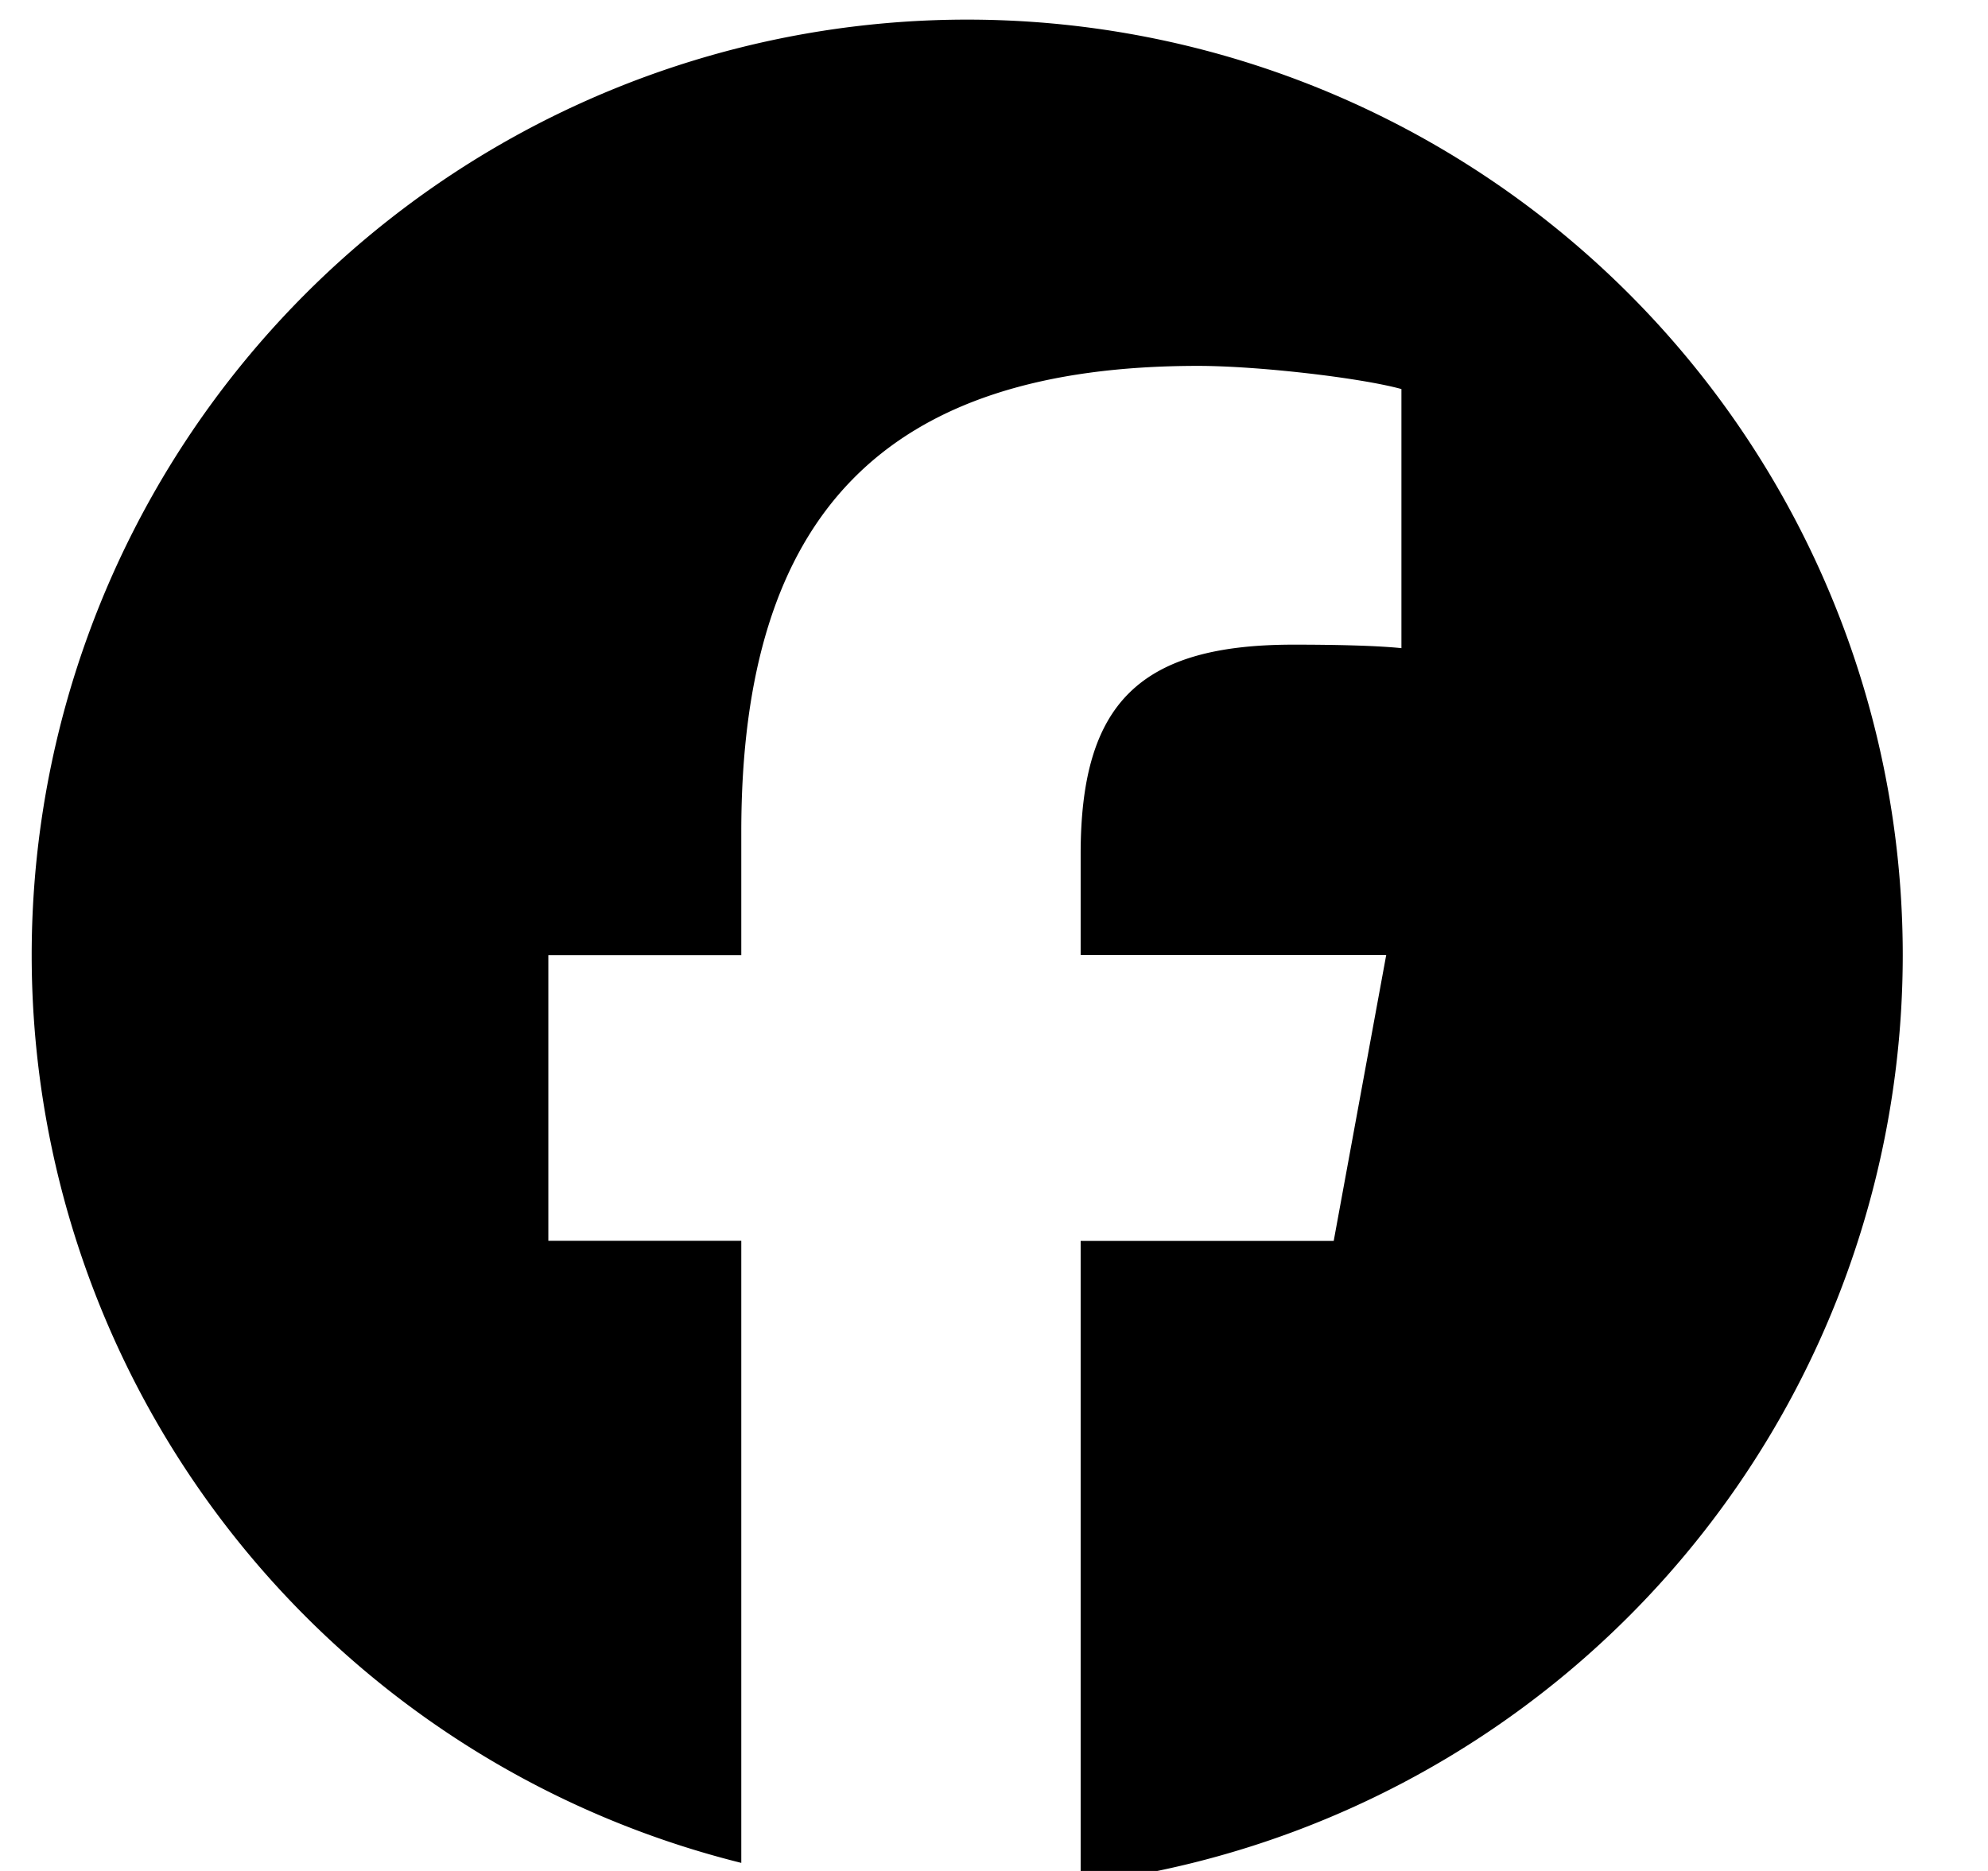 <svg xmlns="http://www.w3.org/2000/svg" width="17" height="16" viewBox="0 0 17 16"><path d="M16.271 8.167a8 8 0 1 0-9.932 7.764v-5.32h-1.65V8.168h1.65V7.114c0-2.723 1.232-3.985 3.906-3.985.507 0 1.381.1 1.739.198v2.216c-.189-.02-.517-.03-.924-.03-1.312 0-1.819.498-1.819 1.79v.864h2.613l-.449 2.445H9.241v5.496a8.001 8.001 0 0 0 7.03-7.941Z" fill="currentColor"/></svg>
